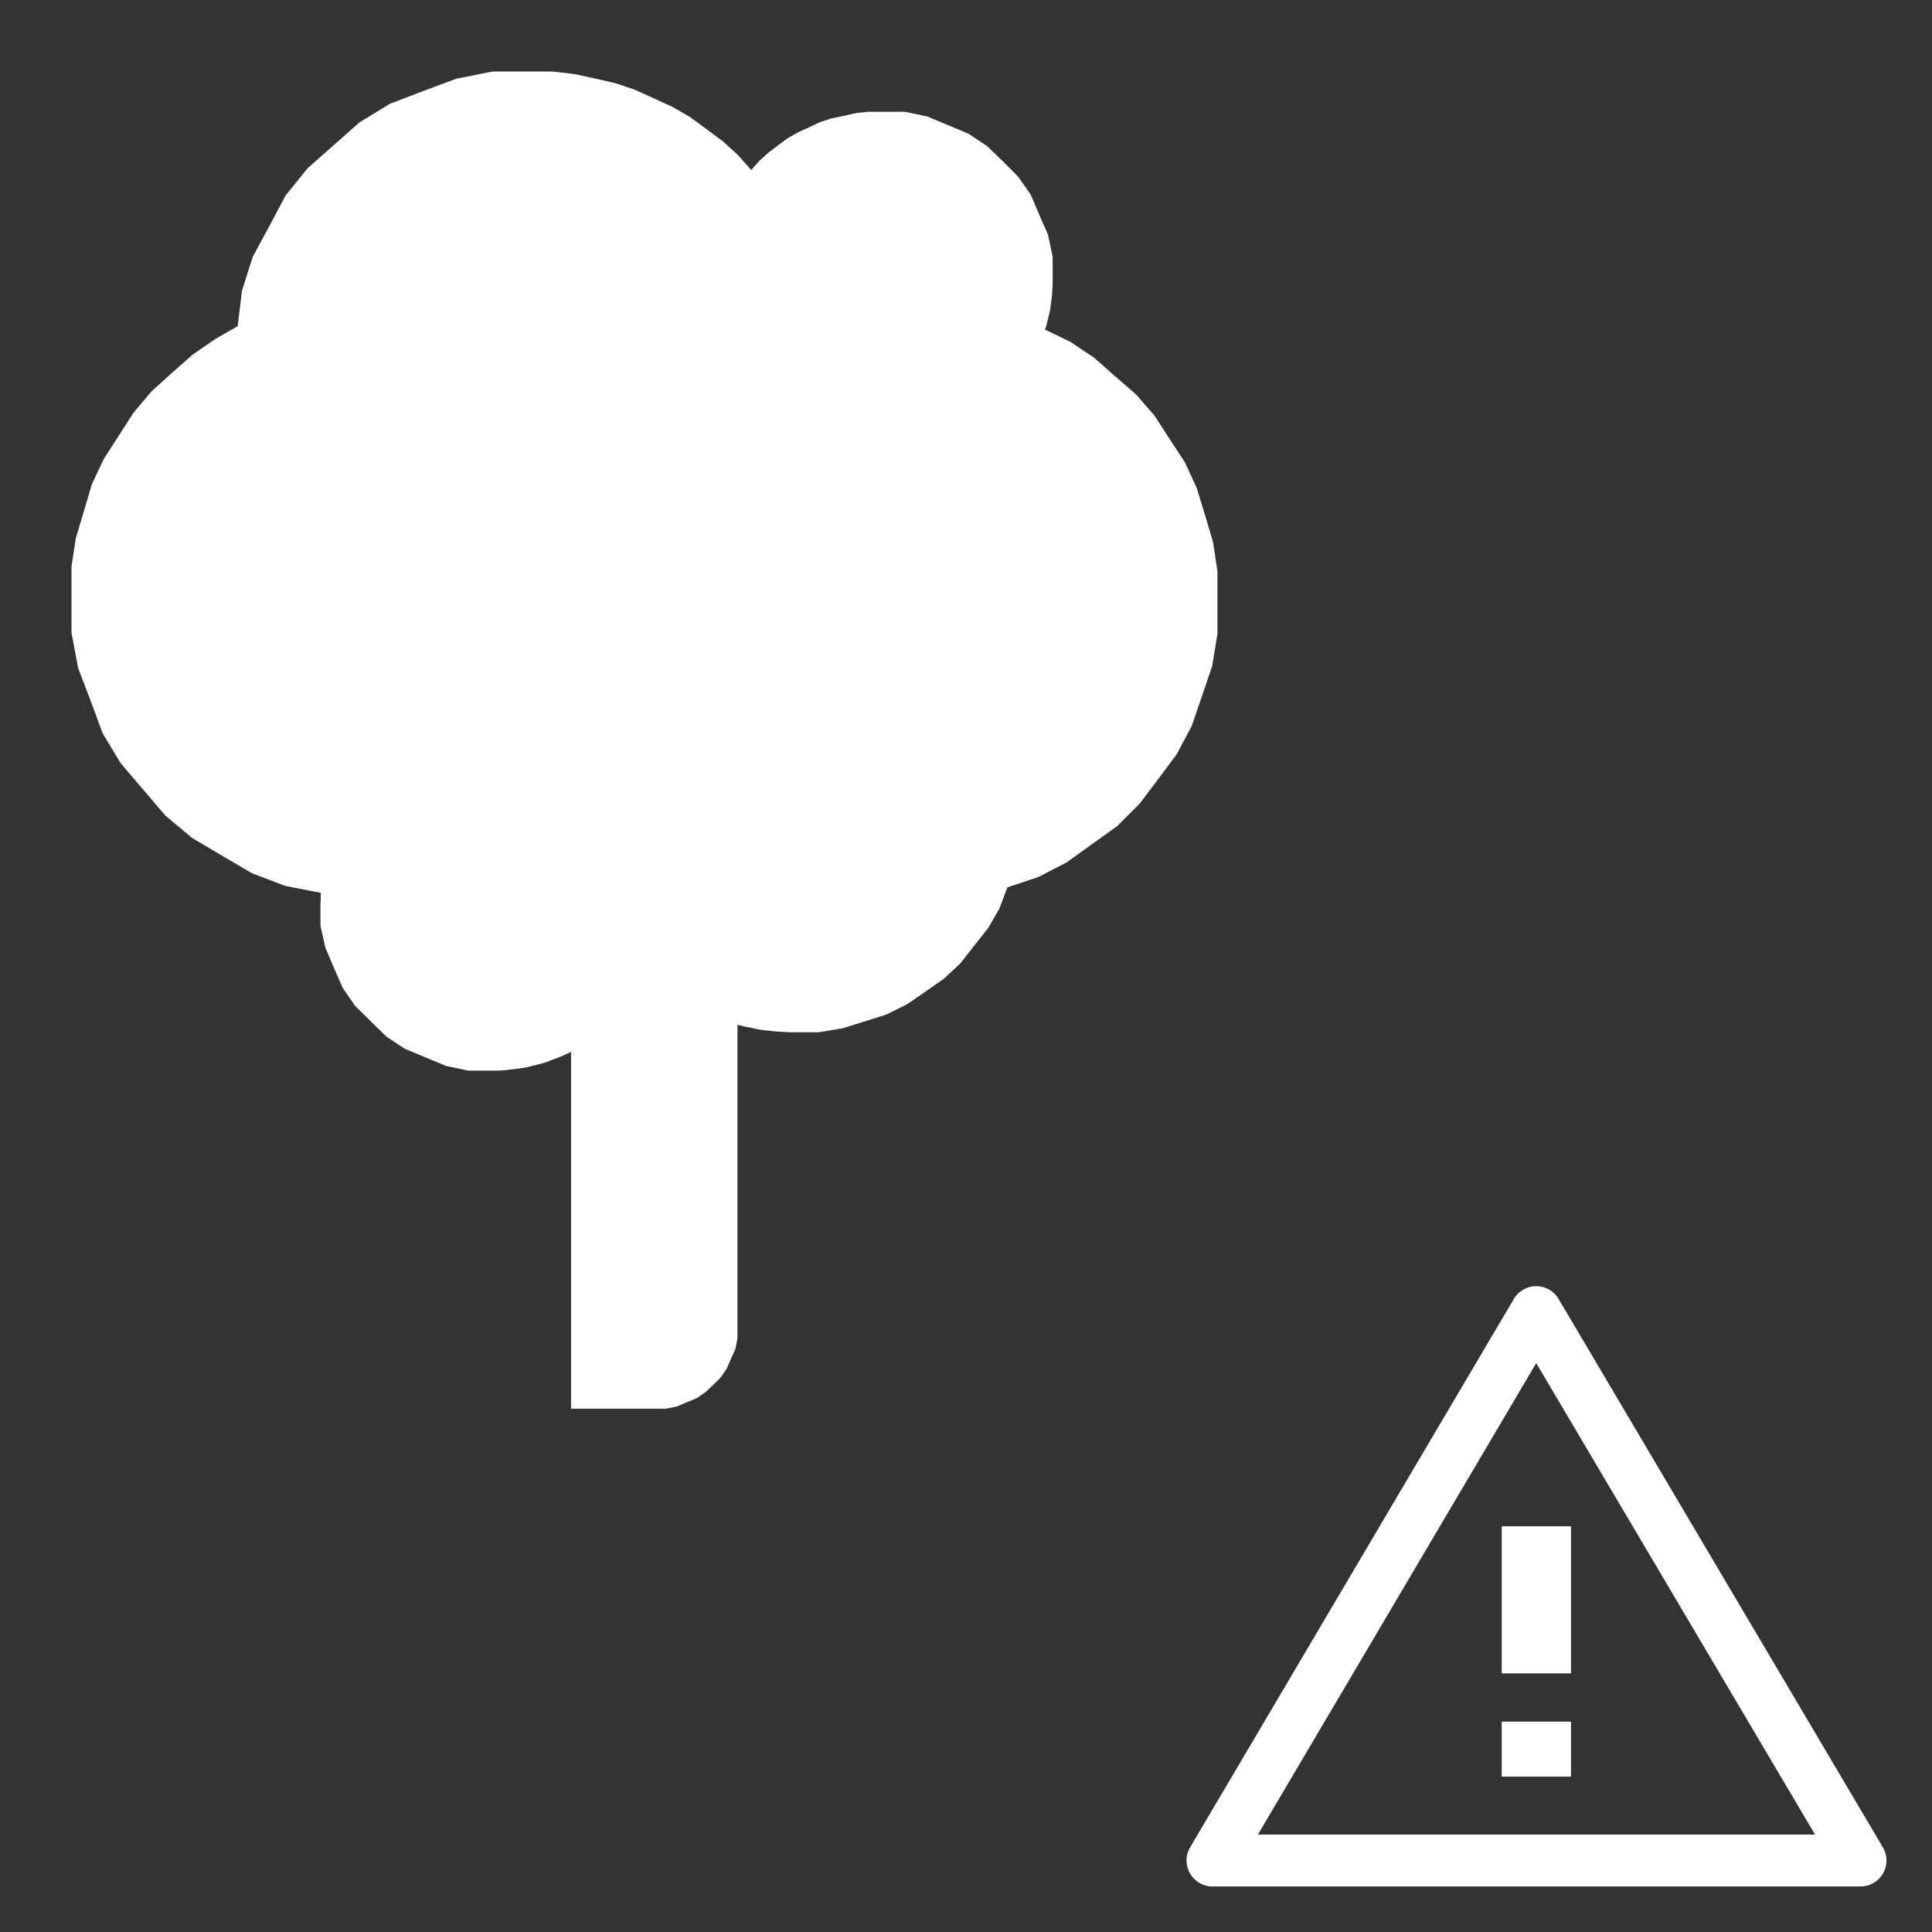 <?xml version="1.0" encoding="UTF-8"?>
<svg xmlns="http://www.w3.org/2000/svg" id="verantwortungsbewusste_recourccengewinnung_2" viewBox="0 0 70 70">
  <rect x="0" y="0" width="70" height="70" fill="#333333" stroke="none"/>
  <defs>
    <style>.cls-1{fill:#fff;}.cls-2{fill:none;stroke:#fff;stroke-linejoin:round;stroke-width:1.88px;}</style>
  </defs>
  <polygon class="cls-2" points="43.93 67.41 67.41 67.41 55.66 47.54 43.93 67.41"></polygon>
  <rect class="cls-1" x="54.41" y="55.3" width="2.51" height="5.33"></rect>
  <rect class="cls-1" x="54.41" y="62.38" width="2.51" height="1.99"></rect>
  <polygon class="cls-1" points="17.85 2.59 16.54 2.85 15.33 3.3 14.13 3.76 13.03 4.43 12.09 5.26 11.15 6.09 10.35 7.08 9.76 8.19 9.16 9.3 8.77 10.52 8.61 11.82 7.82 12.27 6.98 12.85 6.23 13.51 5.49 14.18 4.84 14.95 4.3 15.79 3.76 16.63 3.33 17.54 3.04 18.52 2.75 19.49 2.59 20.52 2.59 21.59 2.59 22.92 2.83 24.2 3.28 25.38 3.72 26.57 4.37 27.65 5.18 28.6 5.99 29.55 6.96 30.36 8.04 31 9.13 31.64 10.34 32.1 11.63 32.35 11.63 32.38 11.62 32.4 11.62 32.43 11.62 32.46 11.62 32.49 11.62 32.52 11.62 32.55 11.62 32.58 11.62 32.61 11.62 32.64 11.61 32.67 11.61 32.7 11.61 33.54 11.79 34.34 12.1 35.07 12.42 35.8 12.87 36.45 13.43 37 14 37.56 14.67 38 15.41 38.31 16.16 38.62 16.97 38.79 17.83 38.79 18.09 38.79 18.34 38.77 18.59 38.74 18.84 38.71 19.09 38.67 19.32 38.61 19.57 38.55 19.8 38.48 20.03 38.39 20.25 38.31 20.48 38.21 20.69 38.11 20.69 41.34 20.69 44.57 20.69 47.81 20.69 51.04 21.44 51.04 22.2 51.04 22.95 51.04 23.71 51.04 24.12 51.04 24.52 50.96 24.88 50.81 25.24 50.66 25.56 50.44 25.84 50.18 26.11 49.91 26.33 49.59 26.48 49.24 26.64 48.89 26.72 48.5 26.72 48.09 26.72 45.35 26.72 42.61 26.72 39.87 26.72 37.13 26.89 37.17 27.05 37.21 27.22 37.24 27.39 37.28 27.56 37.31 27.73 37.33 27.9 37.35 28.08 37.37 28.25 37.38 28.43 37.39 28.6 37.4 28.78 37.4 29.67 37.4 30.52 37.26 31.32 37.01 32.11 36.76 32.86 36.39 33.53 35.93 34.2 35.46 34.8 34.9 35.3 34.26 35.8 33.63 36.21 32.92 36.5 32.15 37.61 31.78 38.64 31.25 39.56 30.59 40.48 29.93 41.29 29.12 41.97 28.22 42.64 27.32 43.18 26.3 43.55 25.22 43.92 24.13 44.11 22.97 44.11 20.69 43.95 19.64 43.66 18.66 43.36 17.68 42.93 16.75 42.38 15.91 41.83 15.06 41.16 14.29 40.4 13.63 39.64 12.96 38.79 12.39 37.86 11.94 37.91 11.8 37.95 11.65 37.98 11.51 38.02 11.36 38.05 11.21 38.07 11.06 38.09 10.91 38.11 10.76 38.12 10.61 38.13 10.45 38.14 10.3 38.14 10.14 38.14 9.3 37.97 8.5 37.65 7.77 37.34 7.04 36.88 6.39 36.32 5.83 35.76 5.29 35.08 4.84 34.34 4.53 33.6 4.22 32.78 4.05 31.92 4.05 31.45 4.05 31 4.1 30.56 4.2 30.12 4.29 29.7 4.43 29.3 4.62 28.9 4.8 28.52 5.02 28.17 5.28 27.83 5.54 27.51 5.83 27.22 6.16 26.73 5.61 26.19 5.12 25.6 4.68 25 4.24 24.36 3.87 23.68 3.56 23 3.25 22.28 3.01 21.54 2.84 20.79 2.68 20.01 2.59 17.85 2.59"></polygon>
</svg>

